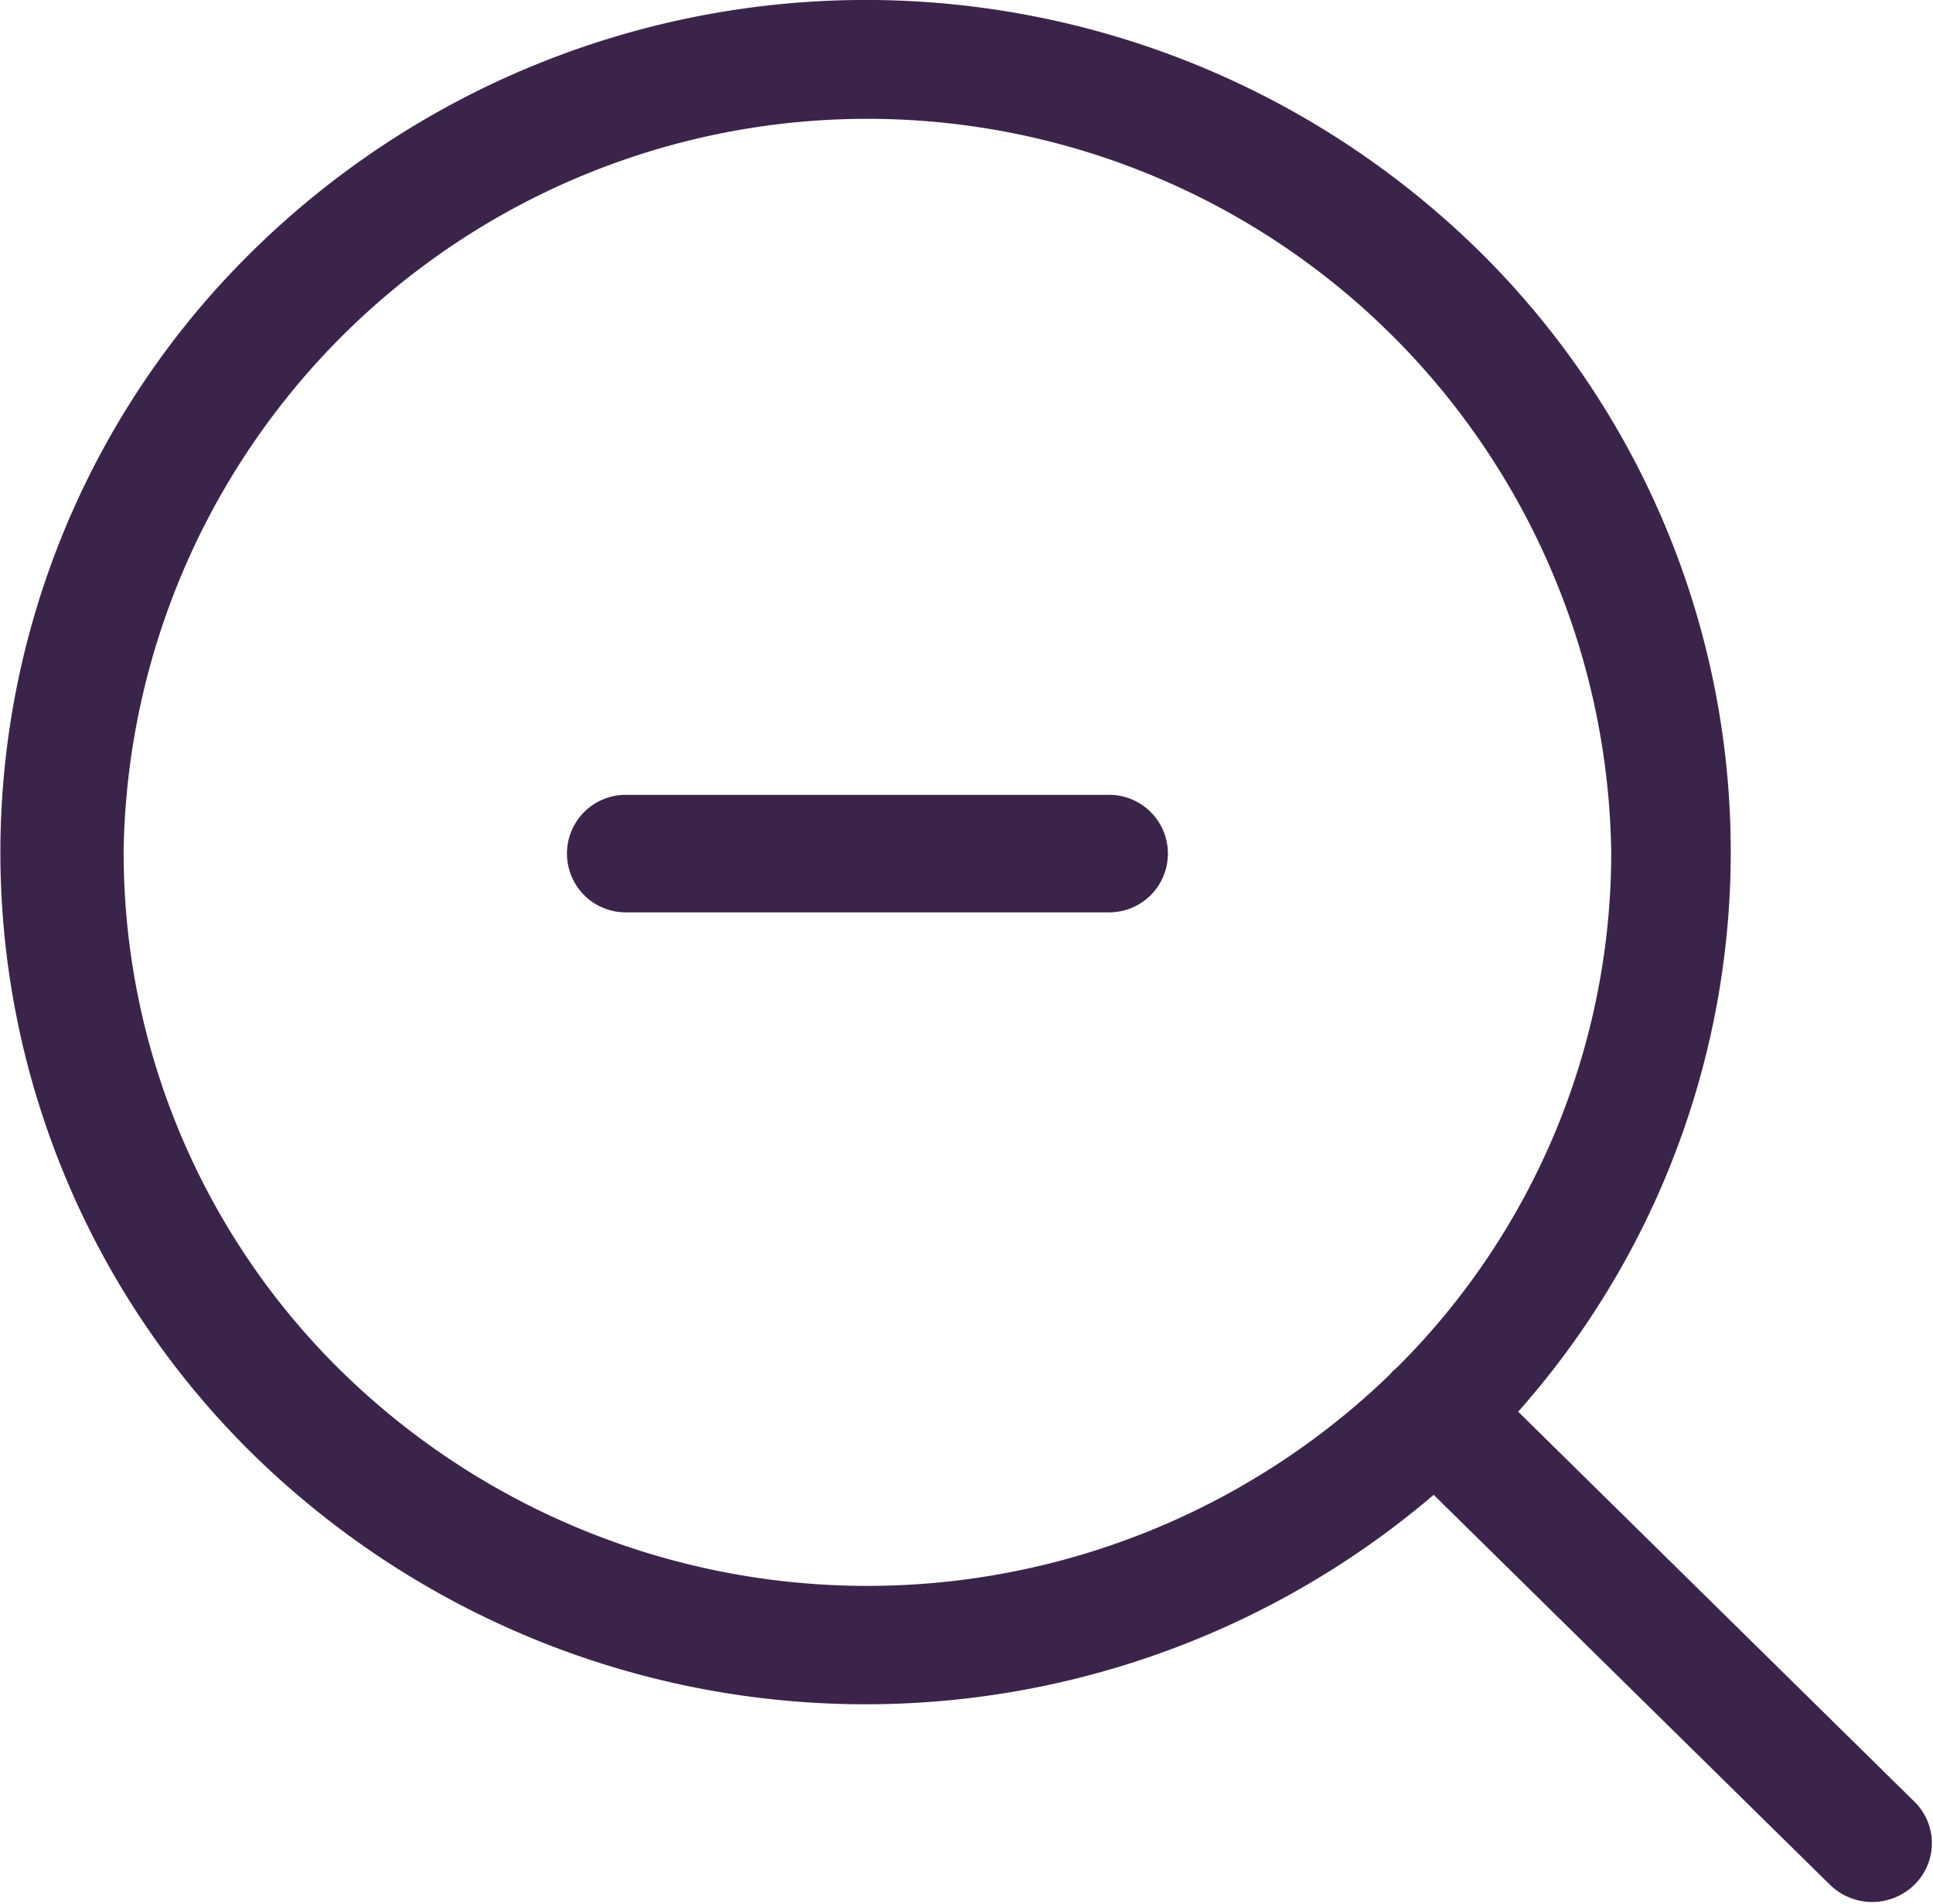 <svg xmlns="http://www.w3.org/2000/svg" width="28.625" height="28.188" viewBox="0 0 28.625 28.188">
  <defs>
    <style>
      .cls-1 {
        fill: #3b244a;
        fill-rule: evenodd;
      }
    </style>
  </defs>
  <path id="zoom_out" data-name="zoom out" class="cls-1" d="M100.357,29.151a12.484,12.484,0,0,0-1.251-17.8,12.952,12.952,0,0,0-18.077,1.231,12.484,12.484,0,0,0,1.25,17.8,12.964,12.964,0,0,0,16.827,0l5.868,5.773a0.893,0.893,0,0,0,1.25,0,0.86,0.86,0,0,0,0-1.231ZM79.705,20.884a11.016,11.016,0,0,1,22.03-.014A10.759,10.759,0,0,1,98.559,28.5l-0.057.048-0.049.056a11.131,11.131,0,0,1-15.571-.1,10.758,10.758,0,0,1-3.176-7.618v0ZM94.3,20.018H87.141a0.87,0.87,0,1,0,0,1.74H94.3A0.87,0.87,0,1,0,94.3,20.018Z" transform="translate(-77.875 -8.25)"/>
</svg>
